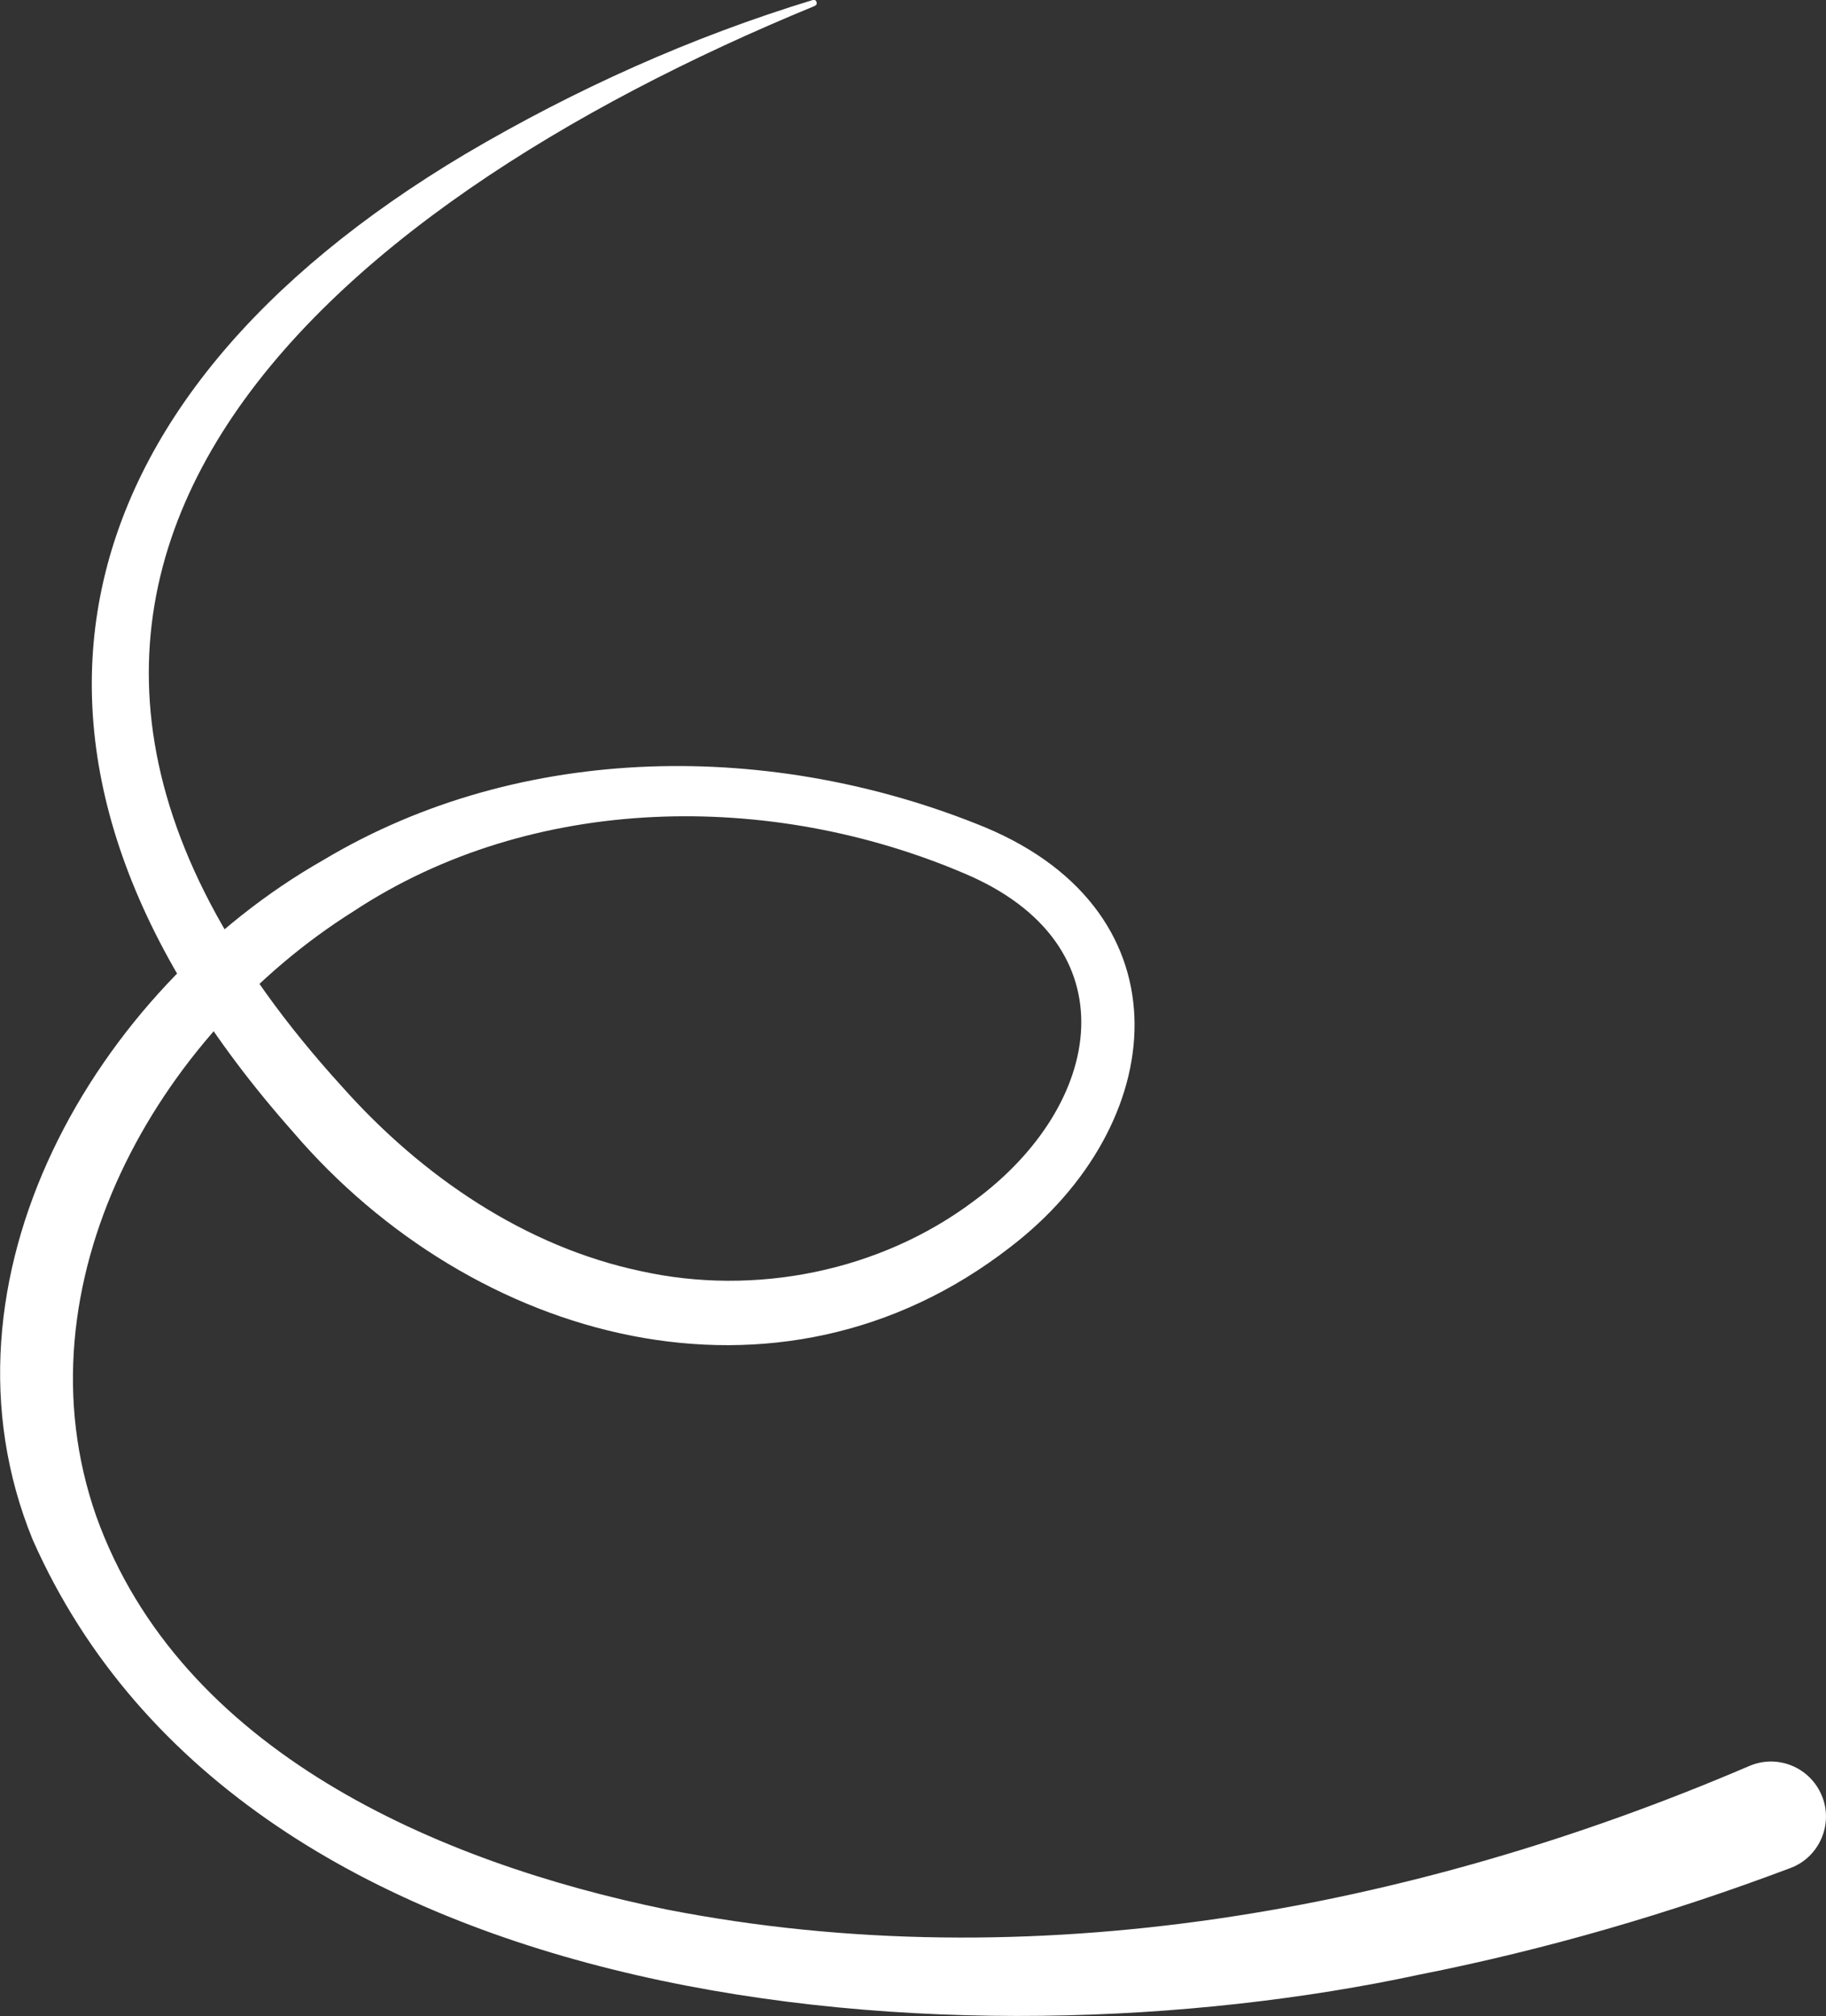 <?xml version="1.0" encoding="UTF-8"?> <svg xmlns="http://www.w3.org/2000/svg" id="_Слой_2_копия2_" data-name="Слой 2 (копия2)" viewBox="0 0 84.85 93.64"><rect x="0" y="0" width="84.85" height="93.64" fill="#333333" stroke="none"/><defs><style> .cls-1 { fill: #fff; } </style></defs><path class="cls-1" d="m37.85.28C15.07,9.64-5.46,27.02,15.9,50.48c3.73,4.19,8.53,7.43,13.87,8.56,5.3,1.18,11.13.02,15.49-3.26,6.07-4.46,7.36-11.92-.45-15.21-9.02-3.85-20.06-3.72-28.37,1.75-9.18,5.76-15.73,17.36-11.97,28.1,3.91,10.91,15.83,16.08,26.49,18.27,16.91,3.31,34.63.06,50.32-6.66,1.3-.56,2.8.04,3.36,1.34.58,1.33-.09,2.9-1.45,3.4-5.6,2.11-11.37,3.79-17.24,4.95-21.02,4.52-54.47,2.28-64.43-20.2-4.95-12.11,2.93-25.56,13.5-31.57,9.24-5.53,20.95-5.55,30.76-1.52,9.56,4,8.56,13.84,1.16,19.5-10.78,8.36-24.98,4.4-33.33-5.36C-1.7,35.29,2.38,18.6,21.63,7.15,26.72,4.15,32.12,1.72,37.77,0c.17-.06.26.22.09.27h0Z"></path></svg> 